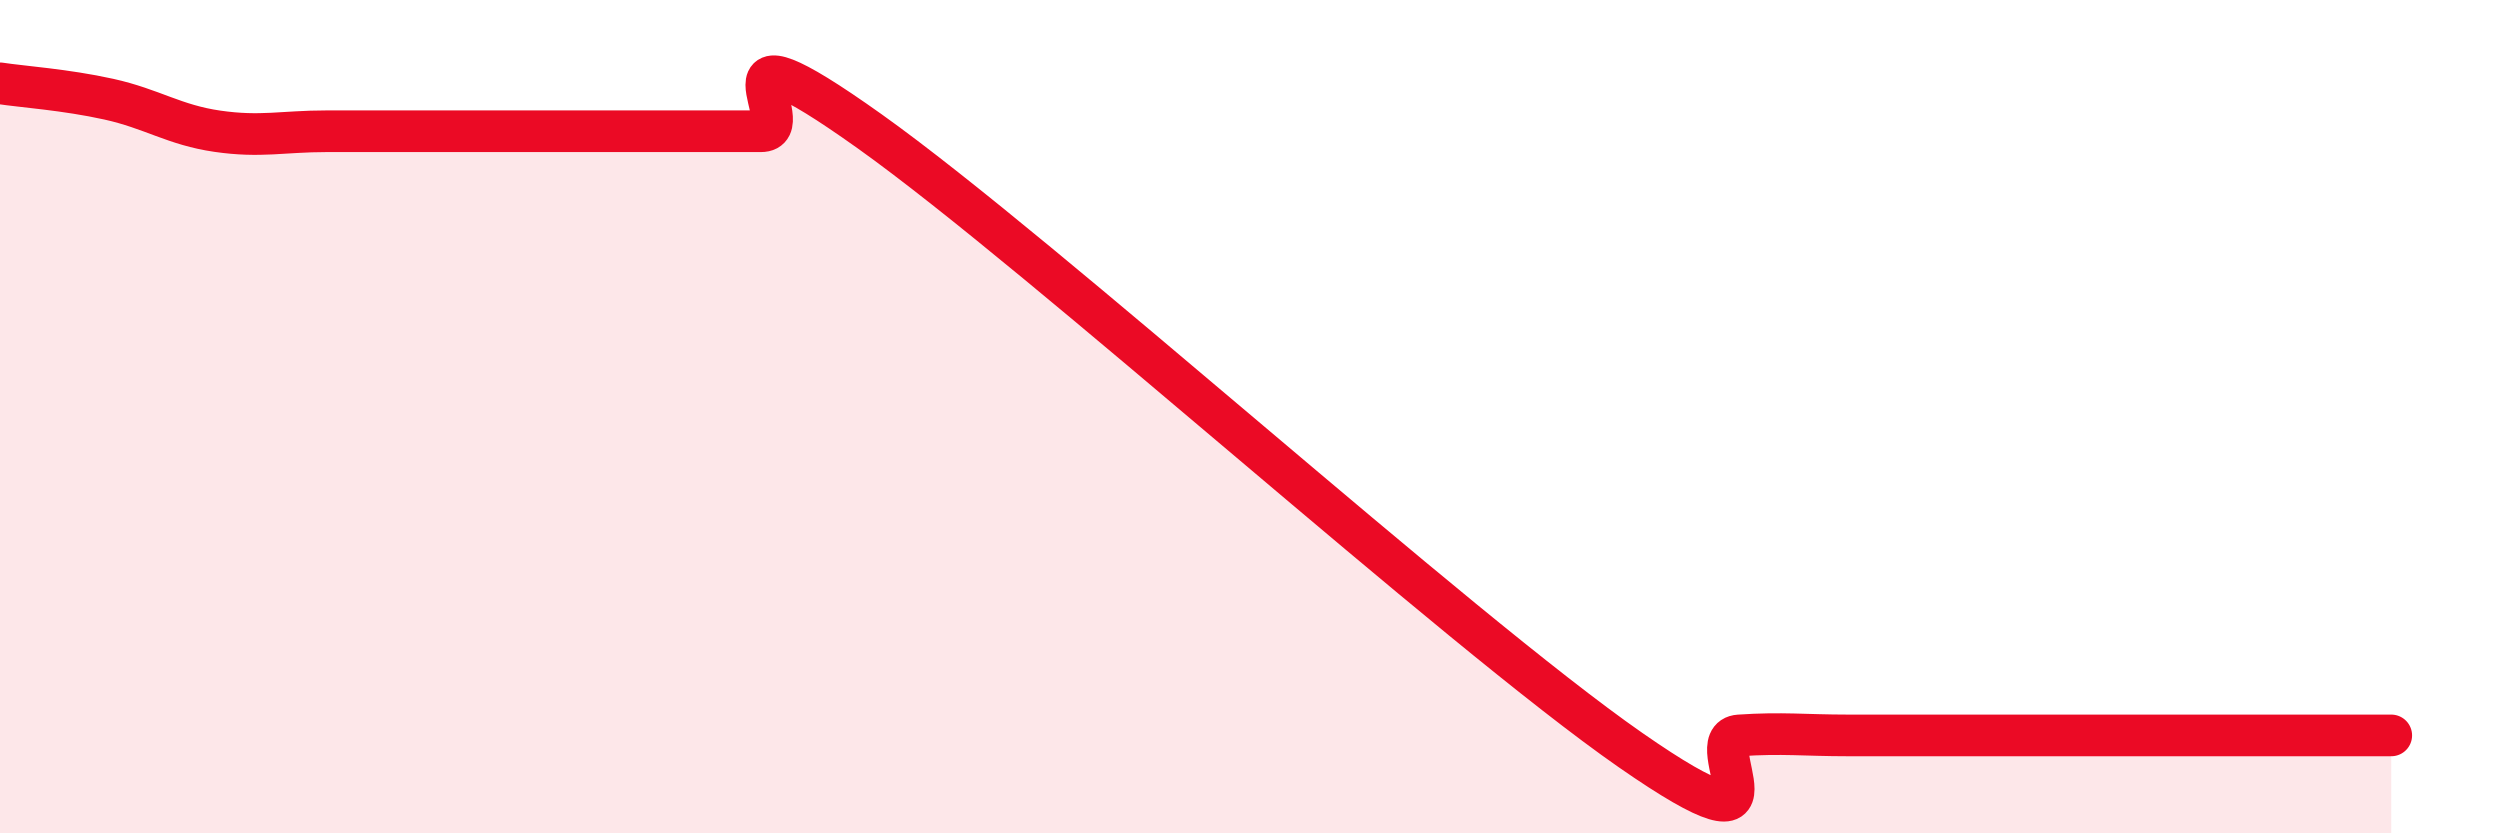 
    <svg width="60" height="20" viewBox="0 0 60 20" xmlns="http://www.w3.org/2000/svg">
      <path
        d="M 0,2 C 0.52,2.08 1.57,2.15 2.61,2.38 C 3.65,2.61 4.18,3 5.22,3.15 C 6.26,3.3 6.79,3.15 7.83,3.15 C 8.87,3.15 9.39,3.15 10.43,3.15 C 11.47,3.15 12,3.15 13.04,3.15 C 14.08,3.15 14.61,3.15 15.65,3.15 C 16.69,3.15 17.22,3.15 18.26,3.15 C 19.3,3.15 16.7,0.18 20.87,3.15 C 25.04,6.12 34.96,15.1 39.13,18 C 43.3,20.9 40.7,17.72 41.74,17.65 C 42.78,17.58 43.31,17.65 44.35,17.65 C 45.39,17.65 45.92,17.65 46.96,17.65 C 48,17.65 48.53,17.65 49.57,17.65 C 50.61,17.65 51.13,17.65 52.17,17.65 C 53.21,17.65 53.74,17.65 54.78,17.65 C 55.82,17.65 56.87,17.65 57.39,17.65L57.39 20L0 20Z"
        fill="#EB0A25"
        opacity="0.1"
        stroke-linecap="round"
        stroke-linejoin="round"
      />
      <path
        d="M 0,2 C 0.52,2.08 1.57,2.15 2.61,2.38 C 3.65,2.61 4.18,3 5.22,3.15 C 6.26,3.3 6.79,3.15 7.83,3.15 C 8.87,3.15 9.39,3.15 10.43,3.15 C 11.47,3.15 12,3.15 13.04,3.15 C 14.08,3.15 14.61,3.15 15.65,3.15 C 16.69,3.15 17.22,3.15 18.26,3.15 C 19.3,3.15 16.7,0.18 20.87,3.15 C 25.04,6.12 34.96,15.1 39.13,18 C 43.3,20.9 40.7,17.72 41.74,17.65 C 42.78,17.58 43.31,17.65 44.35,17.65 C 45.39,17.65 45.92,17.65 46.96,17.65 C 48,17.65 48.53,17.65 49.57,17.65 C 50.61,17.65 51.13,17.65 52.17,17.65 C 53.21,17.65 53.74,17.65 54.78,17.65 C 55.82,17.65 56.87,17.65 57.39,17.65"
        stroke="#EB0A25"
        stroke-width="1"
        fill="none"
        stroke-linecap="round"
        stroke-linejoin="round"
      />
    </svg>
  